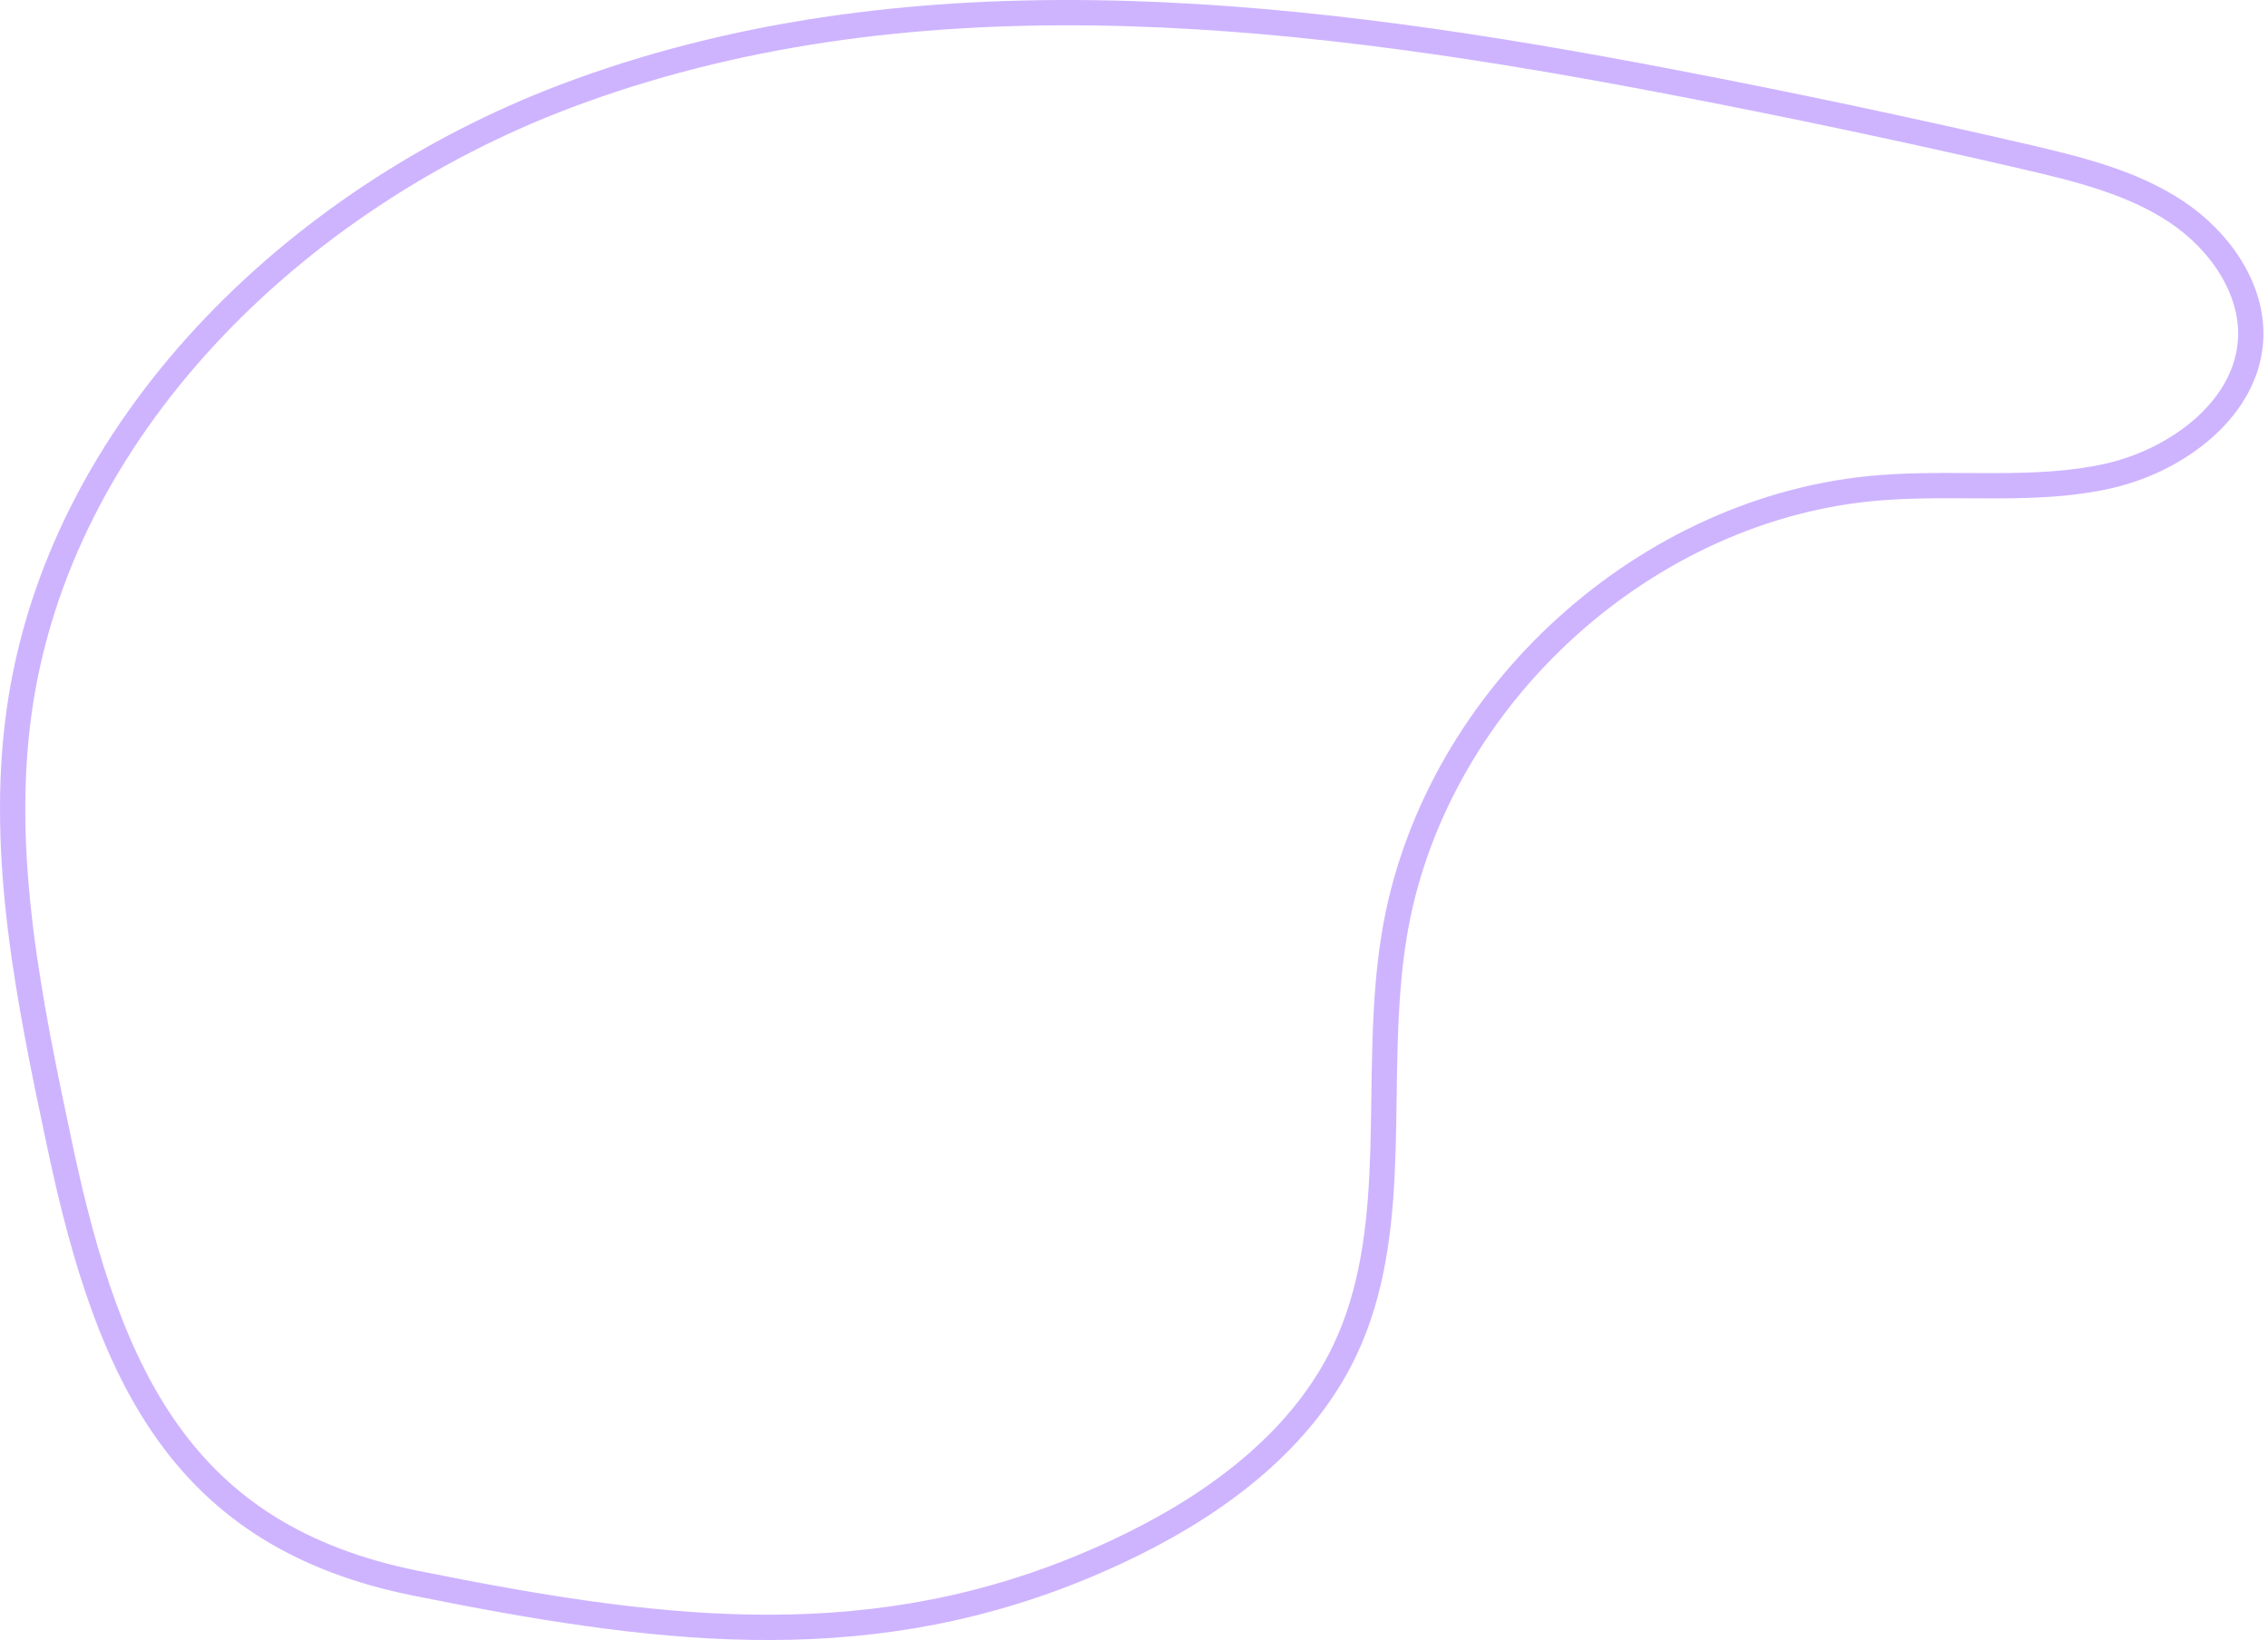 <svg width="112" height="81" viewBox="0 0 112 81" fill="none" xmlns="http://www.w3.org/2000/svg">
<path opacity="0.5" d="M27.881 4.771C44.561 -1.558 63.144 0.412 80.9 3.737L82.616 4.062C88.413 5.172 94.192 6.397 99.951 7.727V7.728C102.64 8.354 105.261 8.996 107.444 10.438C109.622 11.877 111.248 14.243 111.146 16.701C111.07 18.392 110.211 19.889 108.896 21.079C107.58 22.271 105.835 23.126 104.082 23.517C102.304 23.913 100.474 23.985 98.588 23.991C96.955 23.996 95.257 23.951 93.574 24.041L92.855 24.088C81.338 24.987 71.06 34.32 68.939 45.685L68.845 46.227C68.277 49.716 68.401 53.377 68.295 56.825C68.195 60.095 67.892 63.221 66.679 66.092L66.424 66.662C64.387 70.974 60.367 74.068 55.97 76.248L55.086 76.672C44.224 81.725 34.083 80.798 22.814 78.644L20.544 78.197C14.736 77.033 10.971 74.466 8.348 70.831C5.703 67.167 4.185 62.373 2.977 56.69C1.454 49.514 -0.045 42.291 0.94 35.174C2.886 21.142 14.55 9.834 27.881 4.771Z" stroke="#9E6AFF" stroke-width="1.25"/>
</svg>
